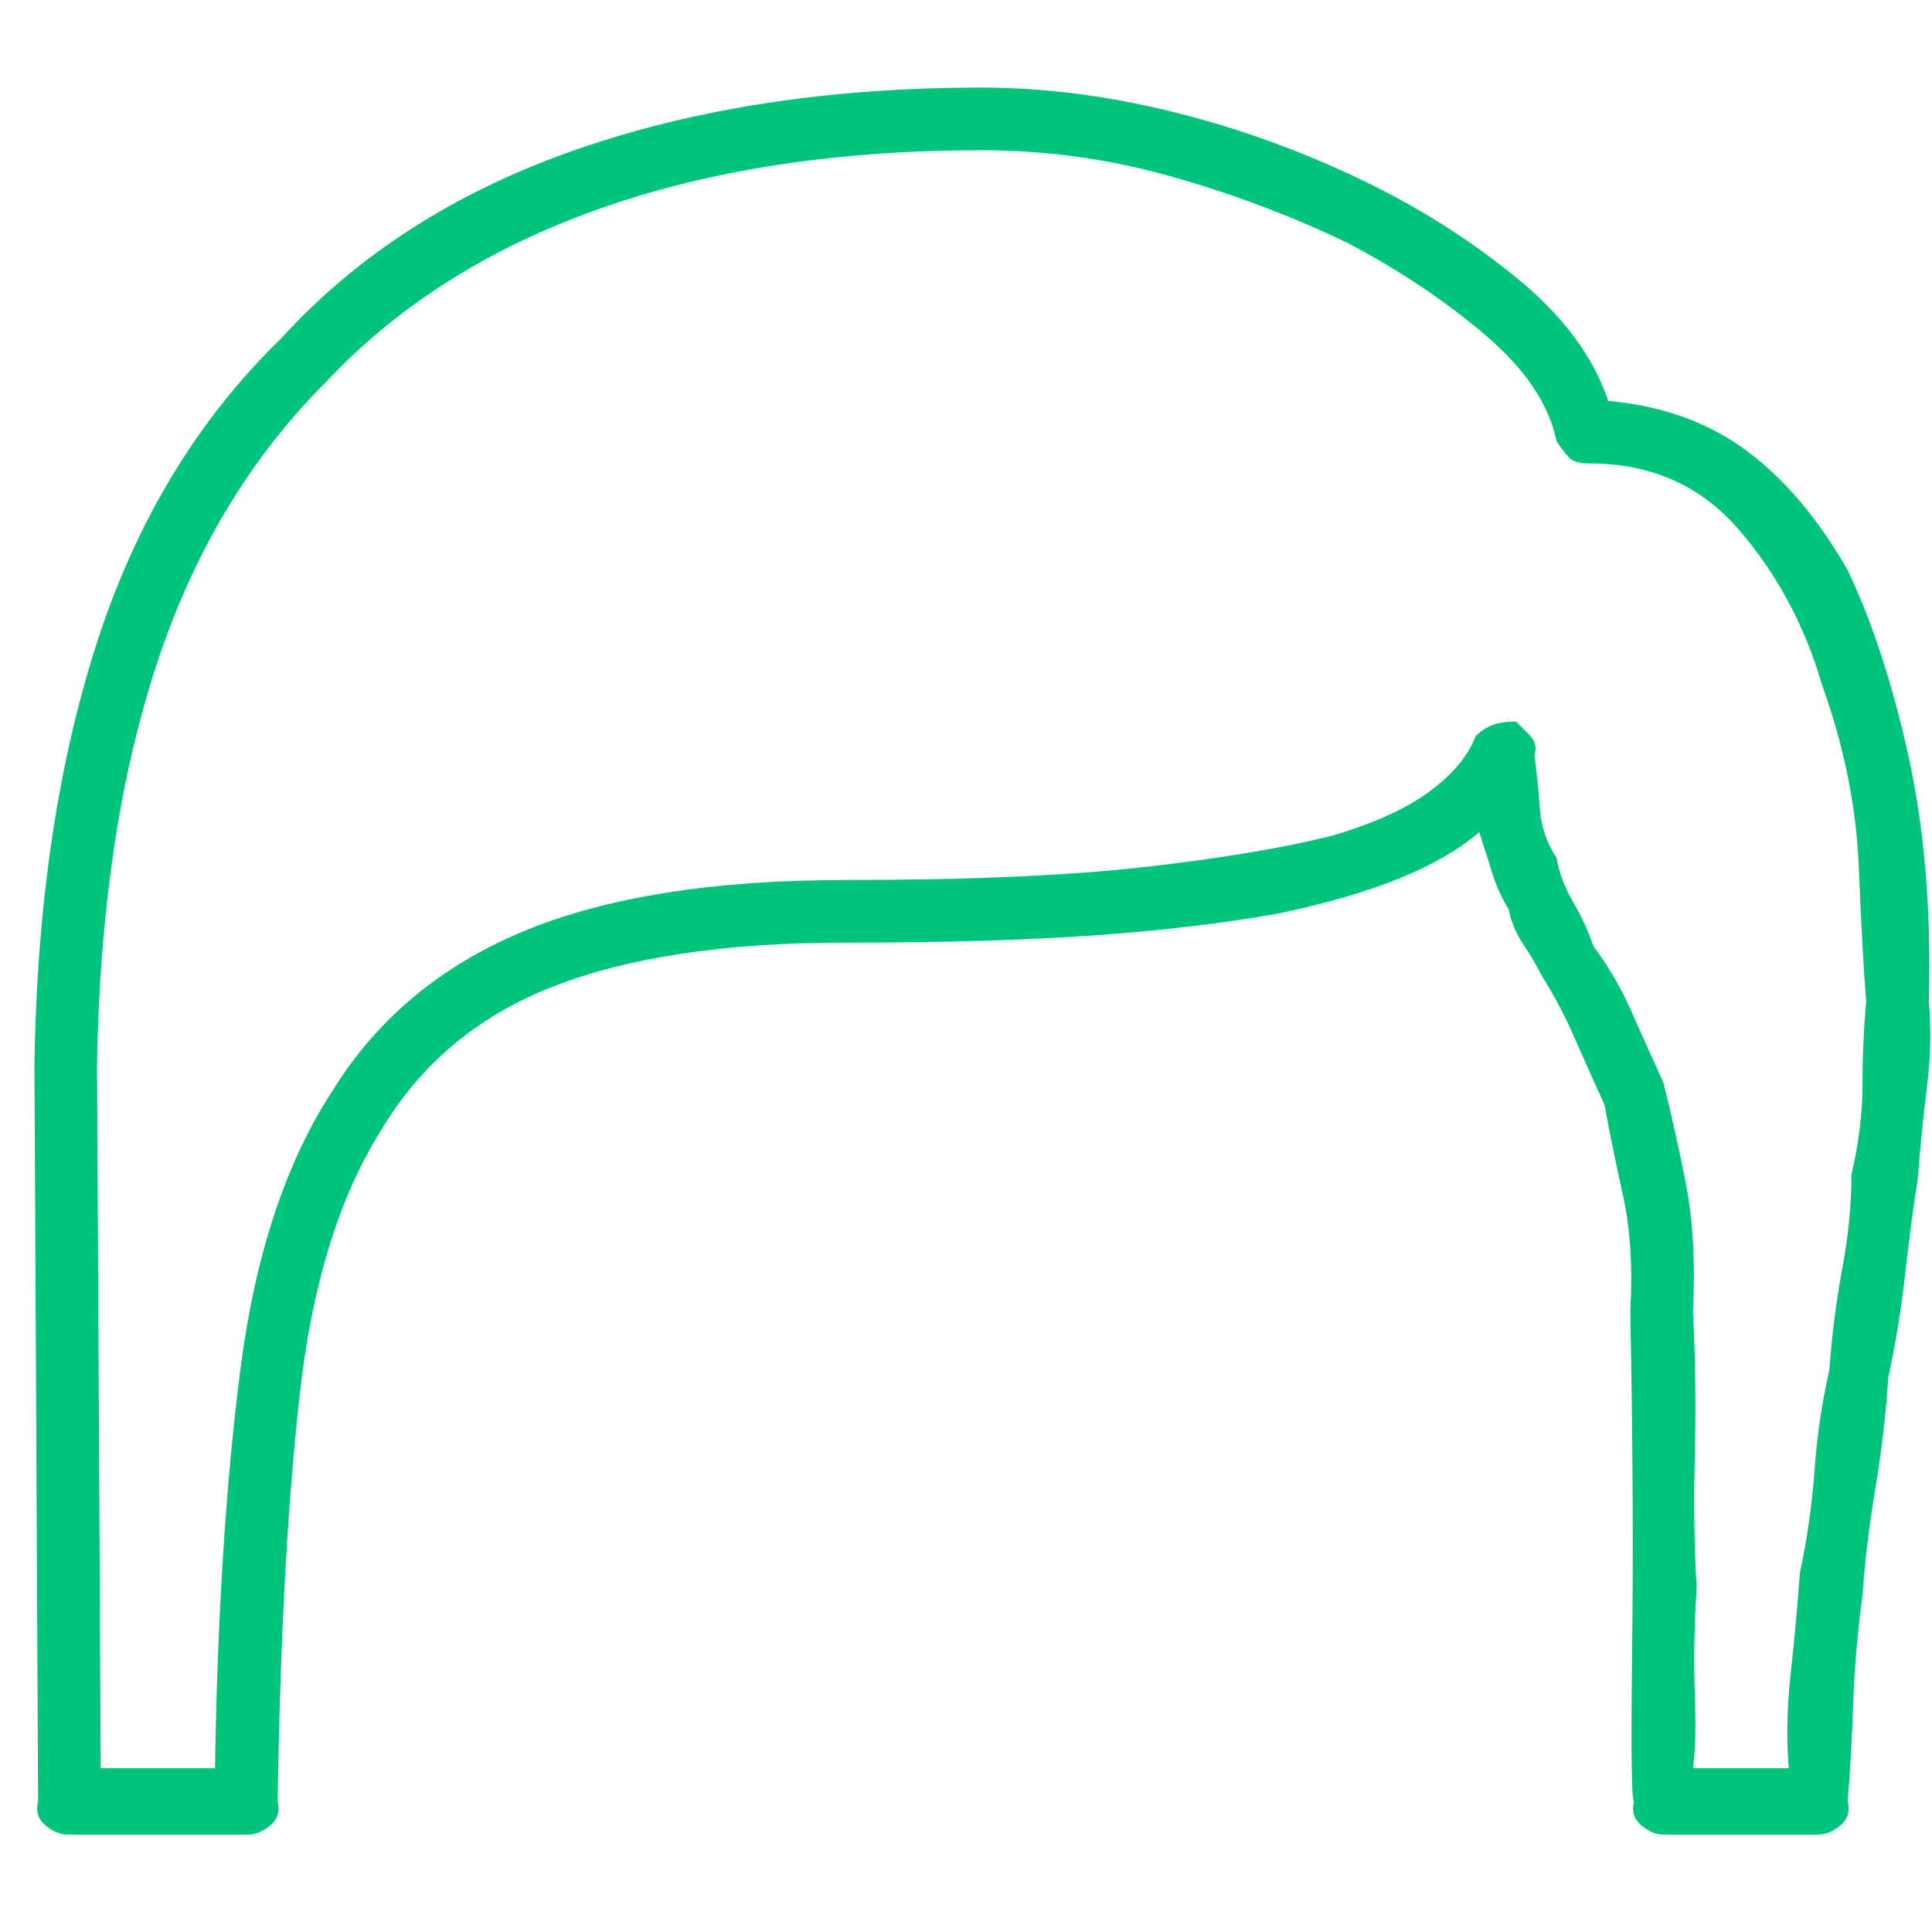 <svg width="43" height="43" viewBox="0 0 43 43" fill="none" xmlns="http://www.w3.org/2000/svg">
<path d="M40.469 40.832H37.023C36.859 40.832 36.695 40.764 36.531 40.627C36.367 40.49 36.312 40.312 36.367 40.094C36.312 40.094 36.299 38.973 36.326 36.73C36.353 34.488 36.34 31.973 36.285 29.184C36.34 28.199 36.285 27.338 36.121 26.6C35.957 25.861 35.82 25.191 35.711 24.59C35.438 23.988 35.205 23.469 35.014 23.031C34.822 22.594 34.59 22.156 34.316 21.719C34.207 21.5 34.07 21.268 33.906 21.021C33.742 20.775 33.633 20.516 33.578 20.242C33.414 19.969 33.291 19.695 33.209 19.422C33.127 19.148 33.031 18.848 32.922 18.52C32.484 18.902 31.896 19.244 31.158 19.545C30.42 19.846 29.531 20.105 28.492 20.324C27.289 20.543 25.922 20.707 24.391 20.816C22.859 20.926 21 20.98 18.812 20.98C16.133 20.98 13.959 21.309 12.291 21.965C10.623 22.621 9.352 23.688 8.477 25.164C7.547 26.641 6.945 28.596 6.672 31.029C6.398 33.463 6.234 36.484 6.18 40.094C6.234 40.312 6.18 40.49 6.016 40.627C5.852 40.764 5.688 40.832 5.523 40.832H1.504C1.34 40.832 1.176 40.764 1.012 40.627C0.848 40.49 0.793 40.312 0.848 40.094L0.766 23.688C0.82 20.133 1.285 17.002 2.16 14.295C3.035 11.588 4.402 9.332 6.262 7.527C7.957 5.668 10.131 4.273 12.783 3.344C15.435 2.414 18.457 1.949 21.848 1.949C23.215 1.949 24.623 2.127 26.072 2.482C27.521 2.838 28.93 3.344 30.297 4C31.555 4.602 32.703 5.326 33.742 6.174C34.781 7.021 35.465 7.938 35.793 8.922C36.996 9.031 38.022 9.4 38.869 10.029C39.717 10.658 40.469 11.547 41.125 12.695C41.672 13.844 42.123 15.225 42.478 16.838C42.834 18.451 42.984 20.27 42.93 22.293C42.984 22.895 42.971 23.523 42.889 24.18C42.807 24.836 42.738 25.52 42.684 26.23C42.574 26.941 42.478 27.666 42.397 28.404C42.315 29.143 42.191 29.895 42.027 30.66C41.973 31.48 41.877 32.301 41.74 33.121C41.603 33.941 41.508 34.734 41.453 35.5C41.344 36.32 41.275 37.113 41.248 37.879C41.221 38.645 41.18 39.383 41.125 40.094C41.18 40.312 41.125 40.49 40.961 40.627C40.797 40.764 40.633 40.832 40.469 40.832ZM37.68 39.355H39.812C39.758 38.699 39.772 38.002 39.853 37.264C39.935 36.525 40.004 35.773 40.059 35.008C40.223 34.242 40.332 33.477 40.387 32.711C40.441 31.945 40.551 31.207 40.715 30.496C40.77 29.73 40.865 28.979 41.002 28.24C41.139 27.502 41.207 26.805 41.207 26.148C41.371 25.438 41.453 24.768 41.453 24.139C41.453 23.51 41.48 22.895 41.535 22.293C41.48 21.637 41.426 20.639 41.371 19.299C41.316 17.959 41.043 16.605 40.551 15.238C40.168 13.926 39.553 12.777 38.705 11.793C37.857 10.809 36.75 10.316 35.383 10.316C35.164 10.316 35.014 10.275 34.932 10.193C34.85 10.111 34.754 9.988 34.645 9.824C34.48 9.004 33.947 8.211 33.045 7.445C32.143 6.68 31.117 5.996 29.969 5.395C28.711 4.793 27.398 4.301 26.031 3.918C24.664 3.535 23.27 3.344 21.848 3.344C18.621 3.344 15.777 3.781 13.316 4.656C10.855 5.531 8.832 6.816 7.246 8.512C5.551 10.207 4.293 12.312 3.473 14.828C2.652 17.344 2.215 20.297 2.16 23.688L2.242 39.355H4.785C4.84 35.91 5.031 32.93 5.359 30.414C5.688 27.898 6.371 25.848 7.41 24.262C8.395 22.676 9.803 21.5 11.635 20.734C13.467 19.969 15.859 19.586 18.812 19.586C21.547 19.586 23.762 19.49 25.457 19.299C27.152 19.107 28.547 18.875 29.641 18.602C30.57 18.328 31.295 18 31.814 17.617C32.334 17.234 32.676 16.824 32.84 16.387C32.949 16.277 33.072 16.195 33.209 16.141C33.346 16.086 33.523 16.059 33.742 16.059C33.797 16.113 33.893 16.209 34.029 16.346C34.166 16.482 34.207 16.633 34.152 16.797C34.207 17.234 34.248 17.645 34.275 18.027C34.303 18.41 34.426 18.766 34.645 19.094C34.699 19.422 34.822 19.75 35.014 20.078C35.205 20.406 35.355 20.734 35.465 21.062C35.793 21.5 36.066 21.965 36.285 22.457C36.504 22.949 36.75 23.496 37.023 24.098C37.188 24.754 37.352 25.492 37.516 26.312C37.68 27.133 37.734 28.09 37.68 29.184C37.734 30.277 37.748 31.344 37.721 32.383C37.693 33.422 37.707 34.406 37.762 35.336C37.707 36.211 37.693 37.004 37.721 37.715C37.748 38.426 37.734 38.973 37.68 39.355Z" fill="#00C37D"/>
</svg>
